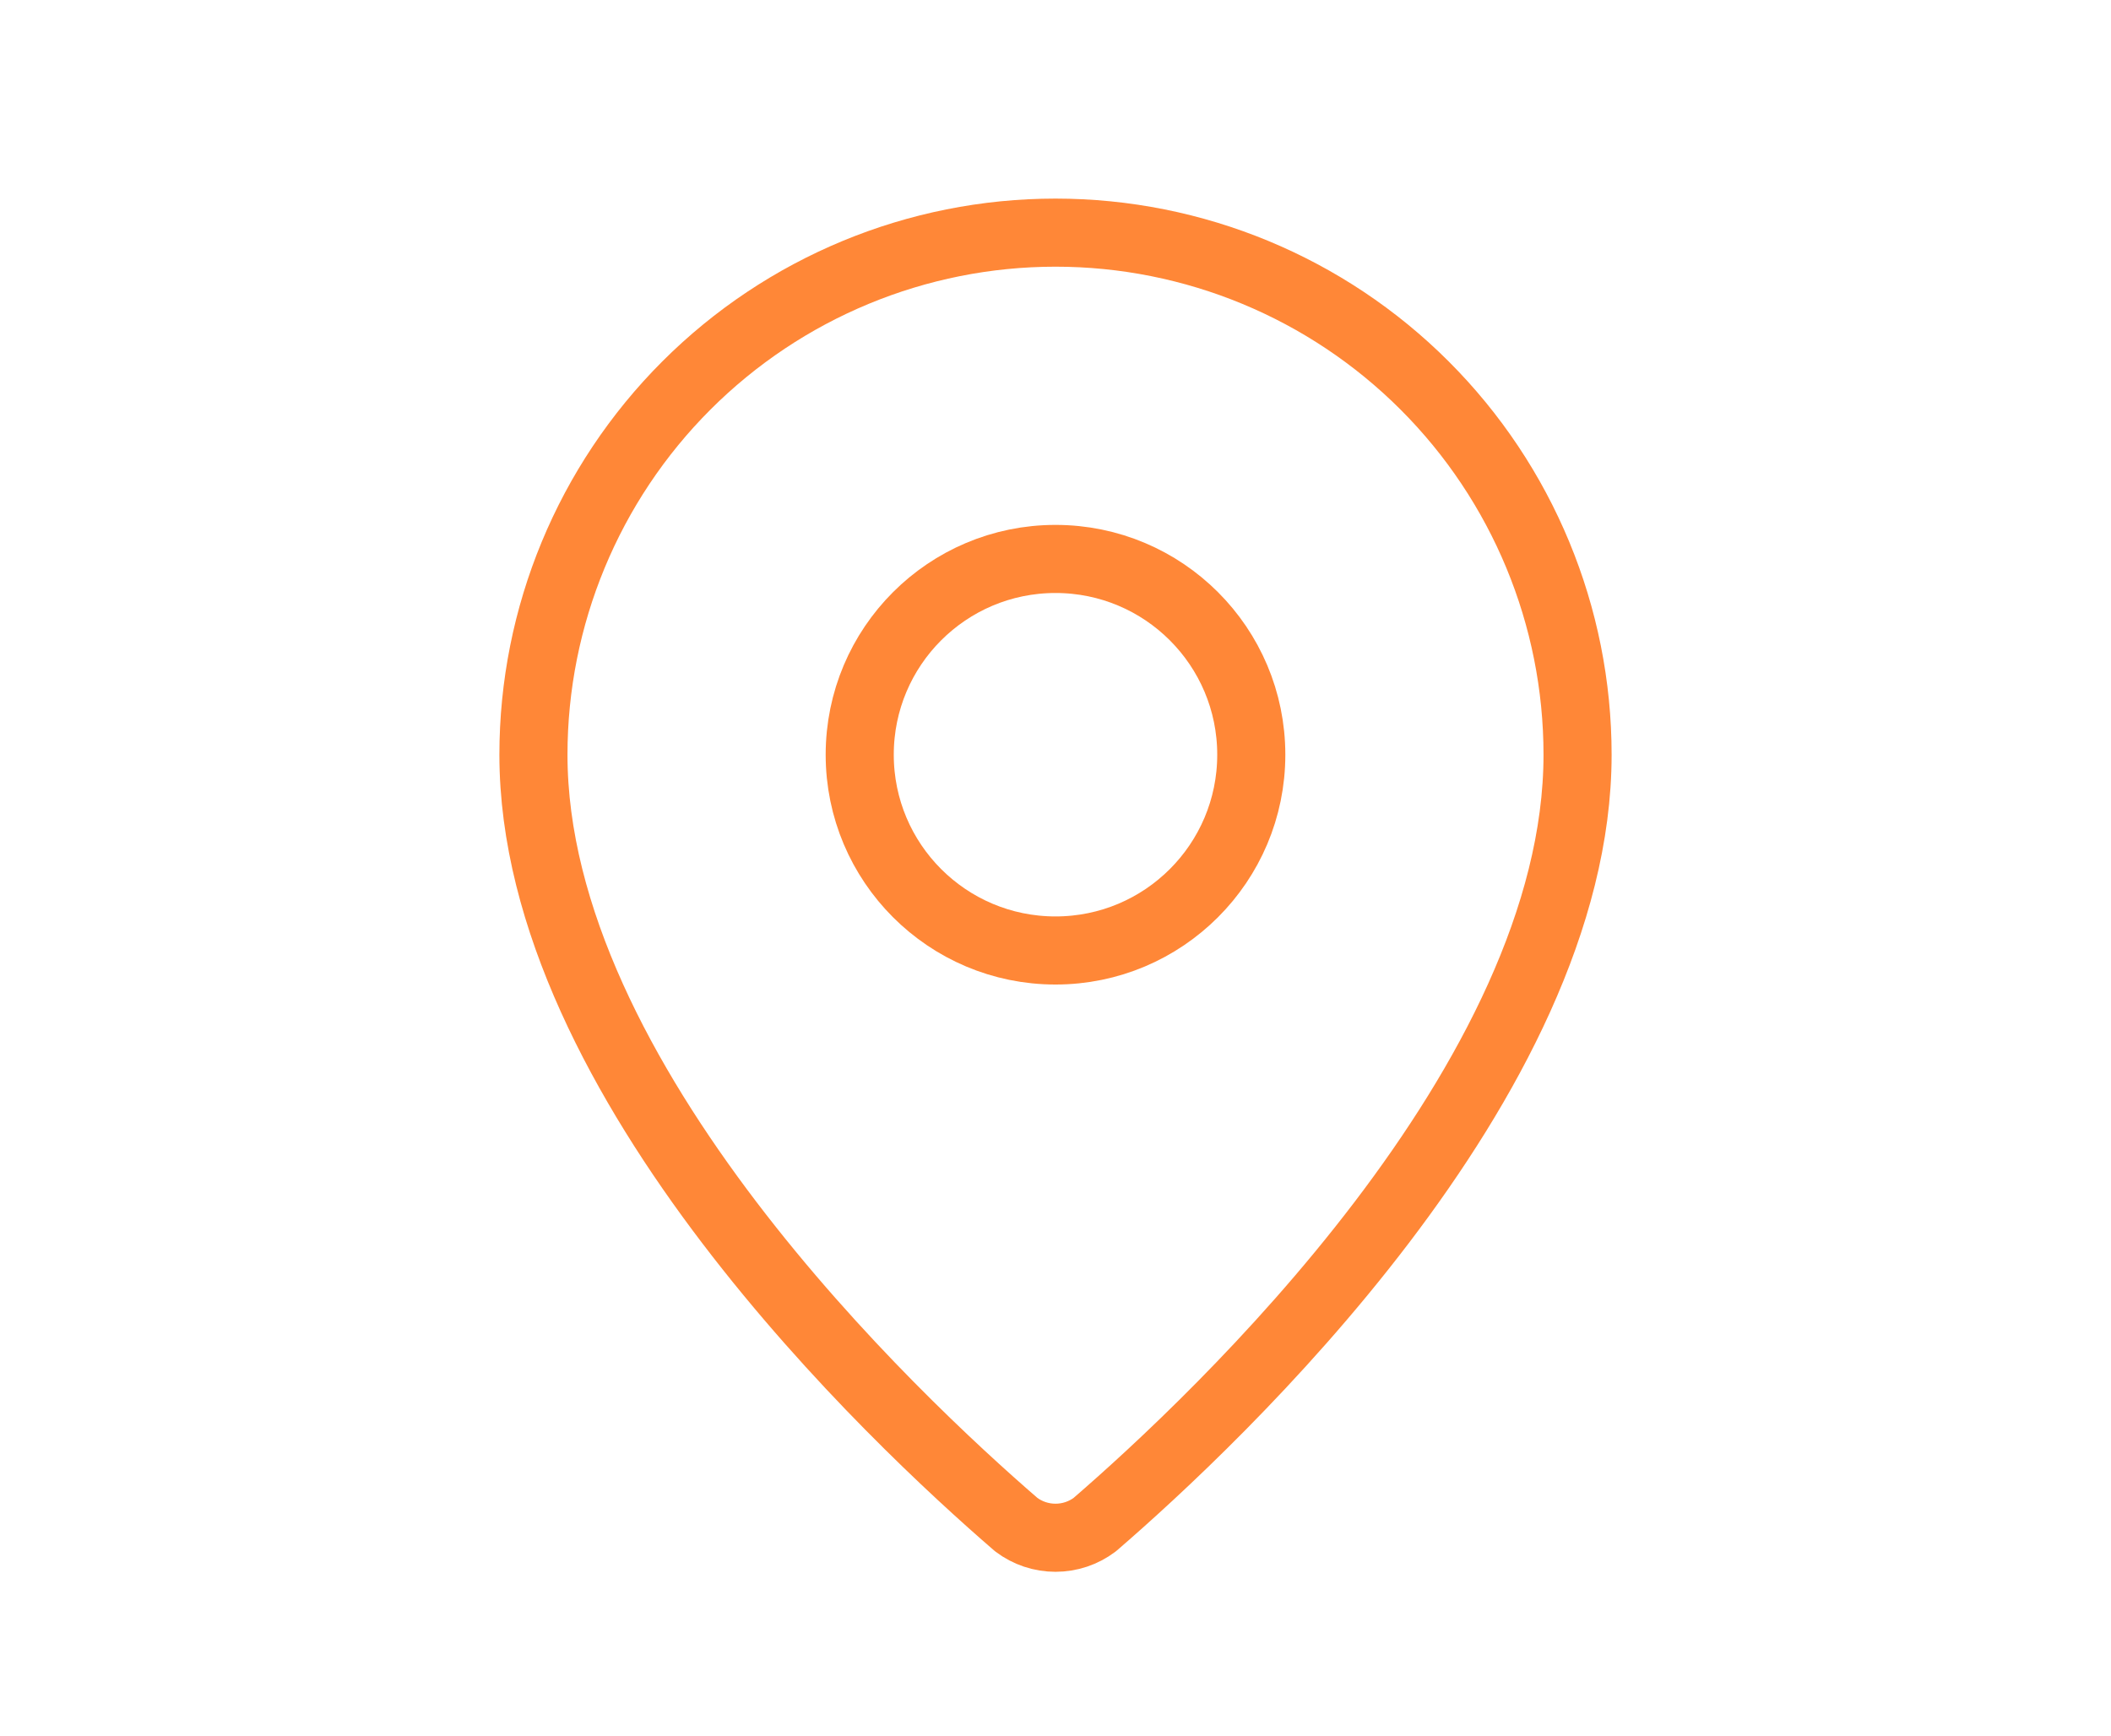 <svg xmlns="http://www.w3.org/2000/svg" fill="none" viewBox="0 0 62 51" height="51" width="62">
<path stroke-linejoin="round" stroke-linecap="round" stroke-width="2" stroke="#FF8737" d="M46.333 22.167C46.333 31.737 35.717 41.703 32.152 44.781C31.82 45.031 31.416 45.166 31 45.166C30.584 45.166 30.18 45.031 29.848 44.781C26.283 41.703 15.667 31.737 15.667 22.167C15.667 18.1 17.282 14.2 20.158 11.324C23.033 8.449 26.933 6.833 31 6.833C35.067 6.833 38.967 8.449 41.842 11.324C44.718 14.2 46.333 18.1 46.333 22.167Z"></path>
<path stroke-linejoin="round" stroke-linecap="round" stroke-width="2" stroke="#FF8737" d="M31 27.917C34.176 27.917 36.75 25.342 36.75 22.167C36.75 18.991 34.176 16.417 31 16.417C27.824 16.417 25.25 18.991 25.25 22.167C25.25 25.342 27.824 27.917 31 27.917Z"></path>
</svg>
